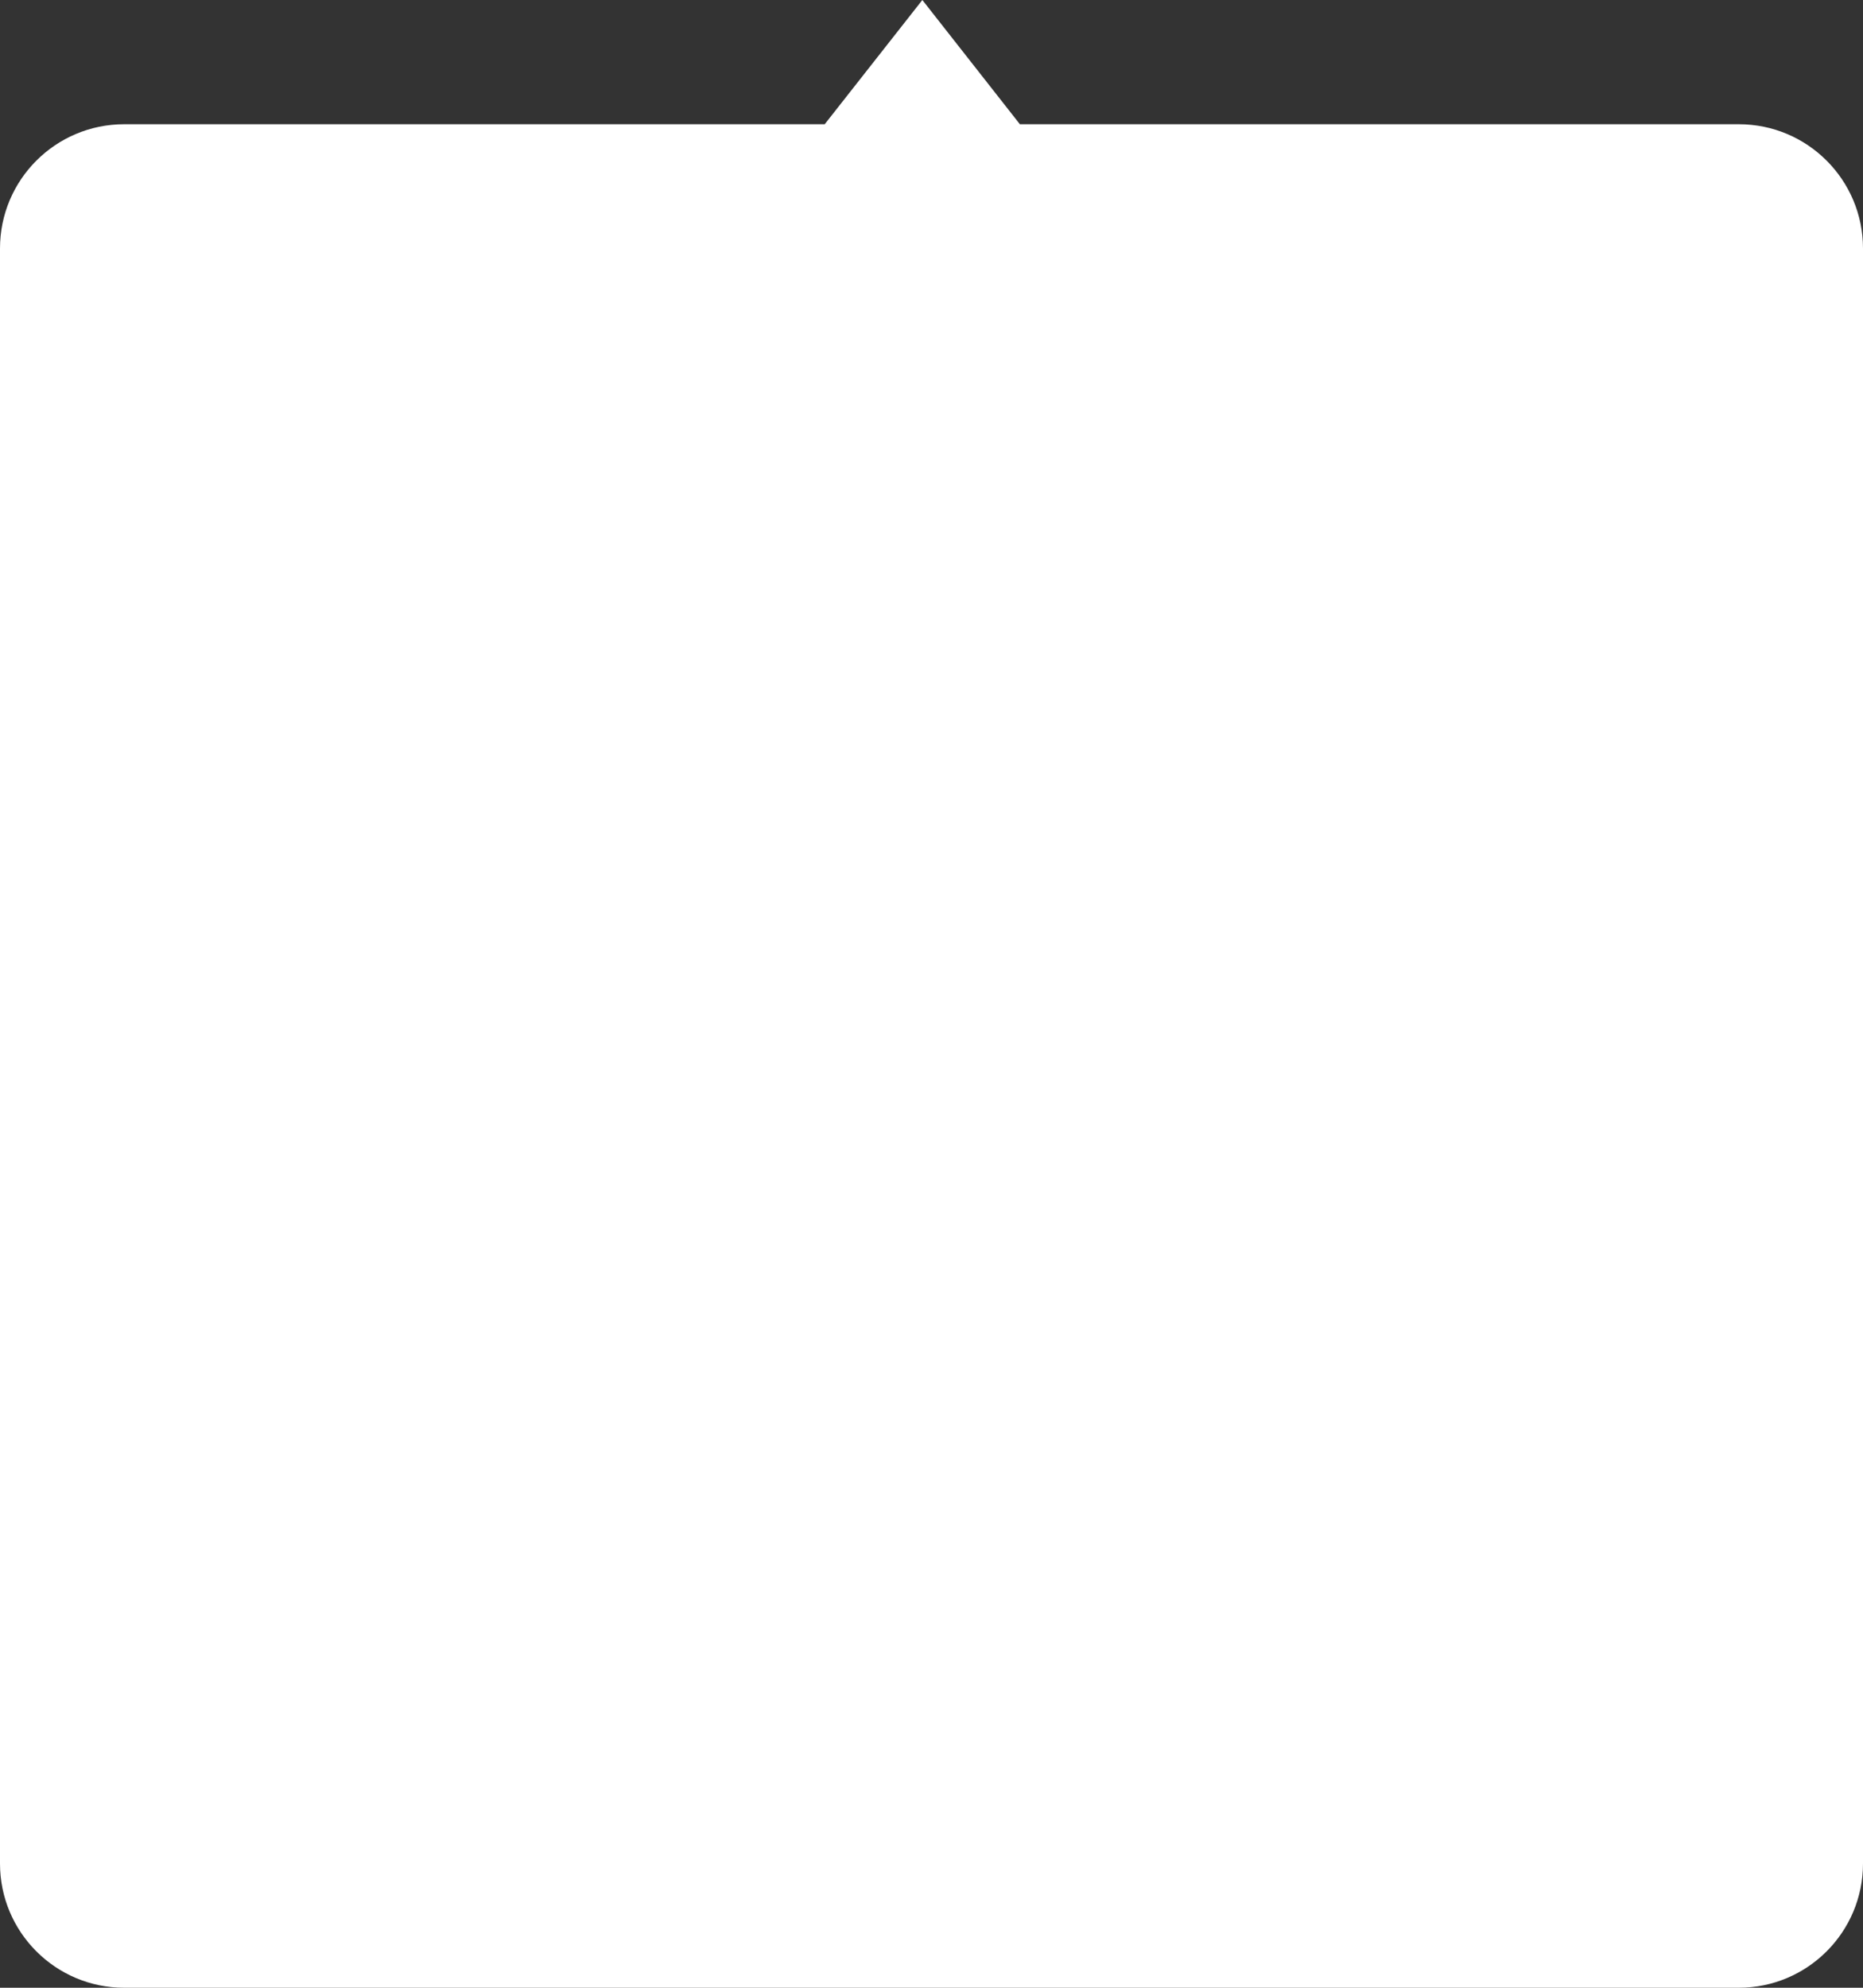 <svg width="90" height="96" viewBox="0 0 90 96" fill="none" xmlns="http://www.w3.org/2000/svg">
<rect x="0" y="0" width="90" height="96" fill="#333333" stroke="none"/>
<path d="M49.27 6H84C87.314 6 90 8.686 90 12V90C90 93.314 87.314 96 84 96H6C2.686 96 1.69123e-07 93.314 0 90V12C0 8.686 2.686 6 6 6H39.841L44.558 0L49.27 6Z" fill="white"/>
</svg>

